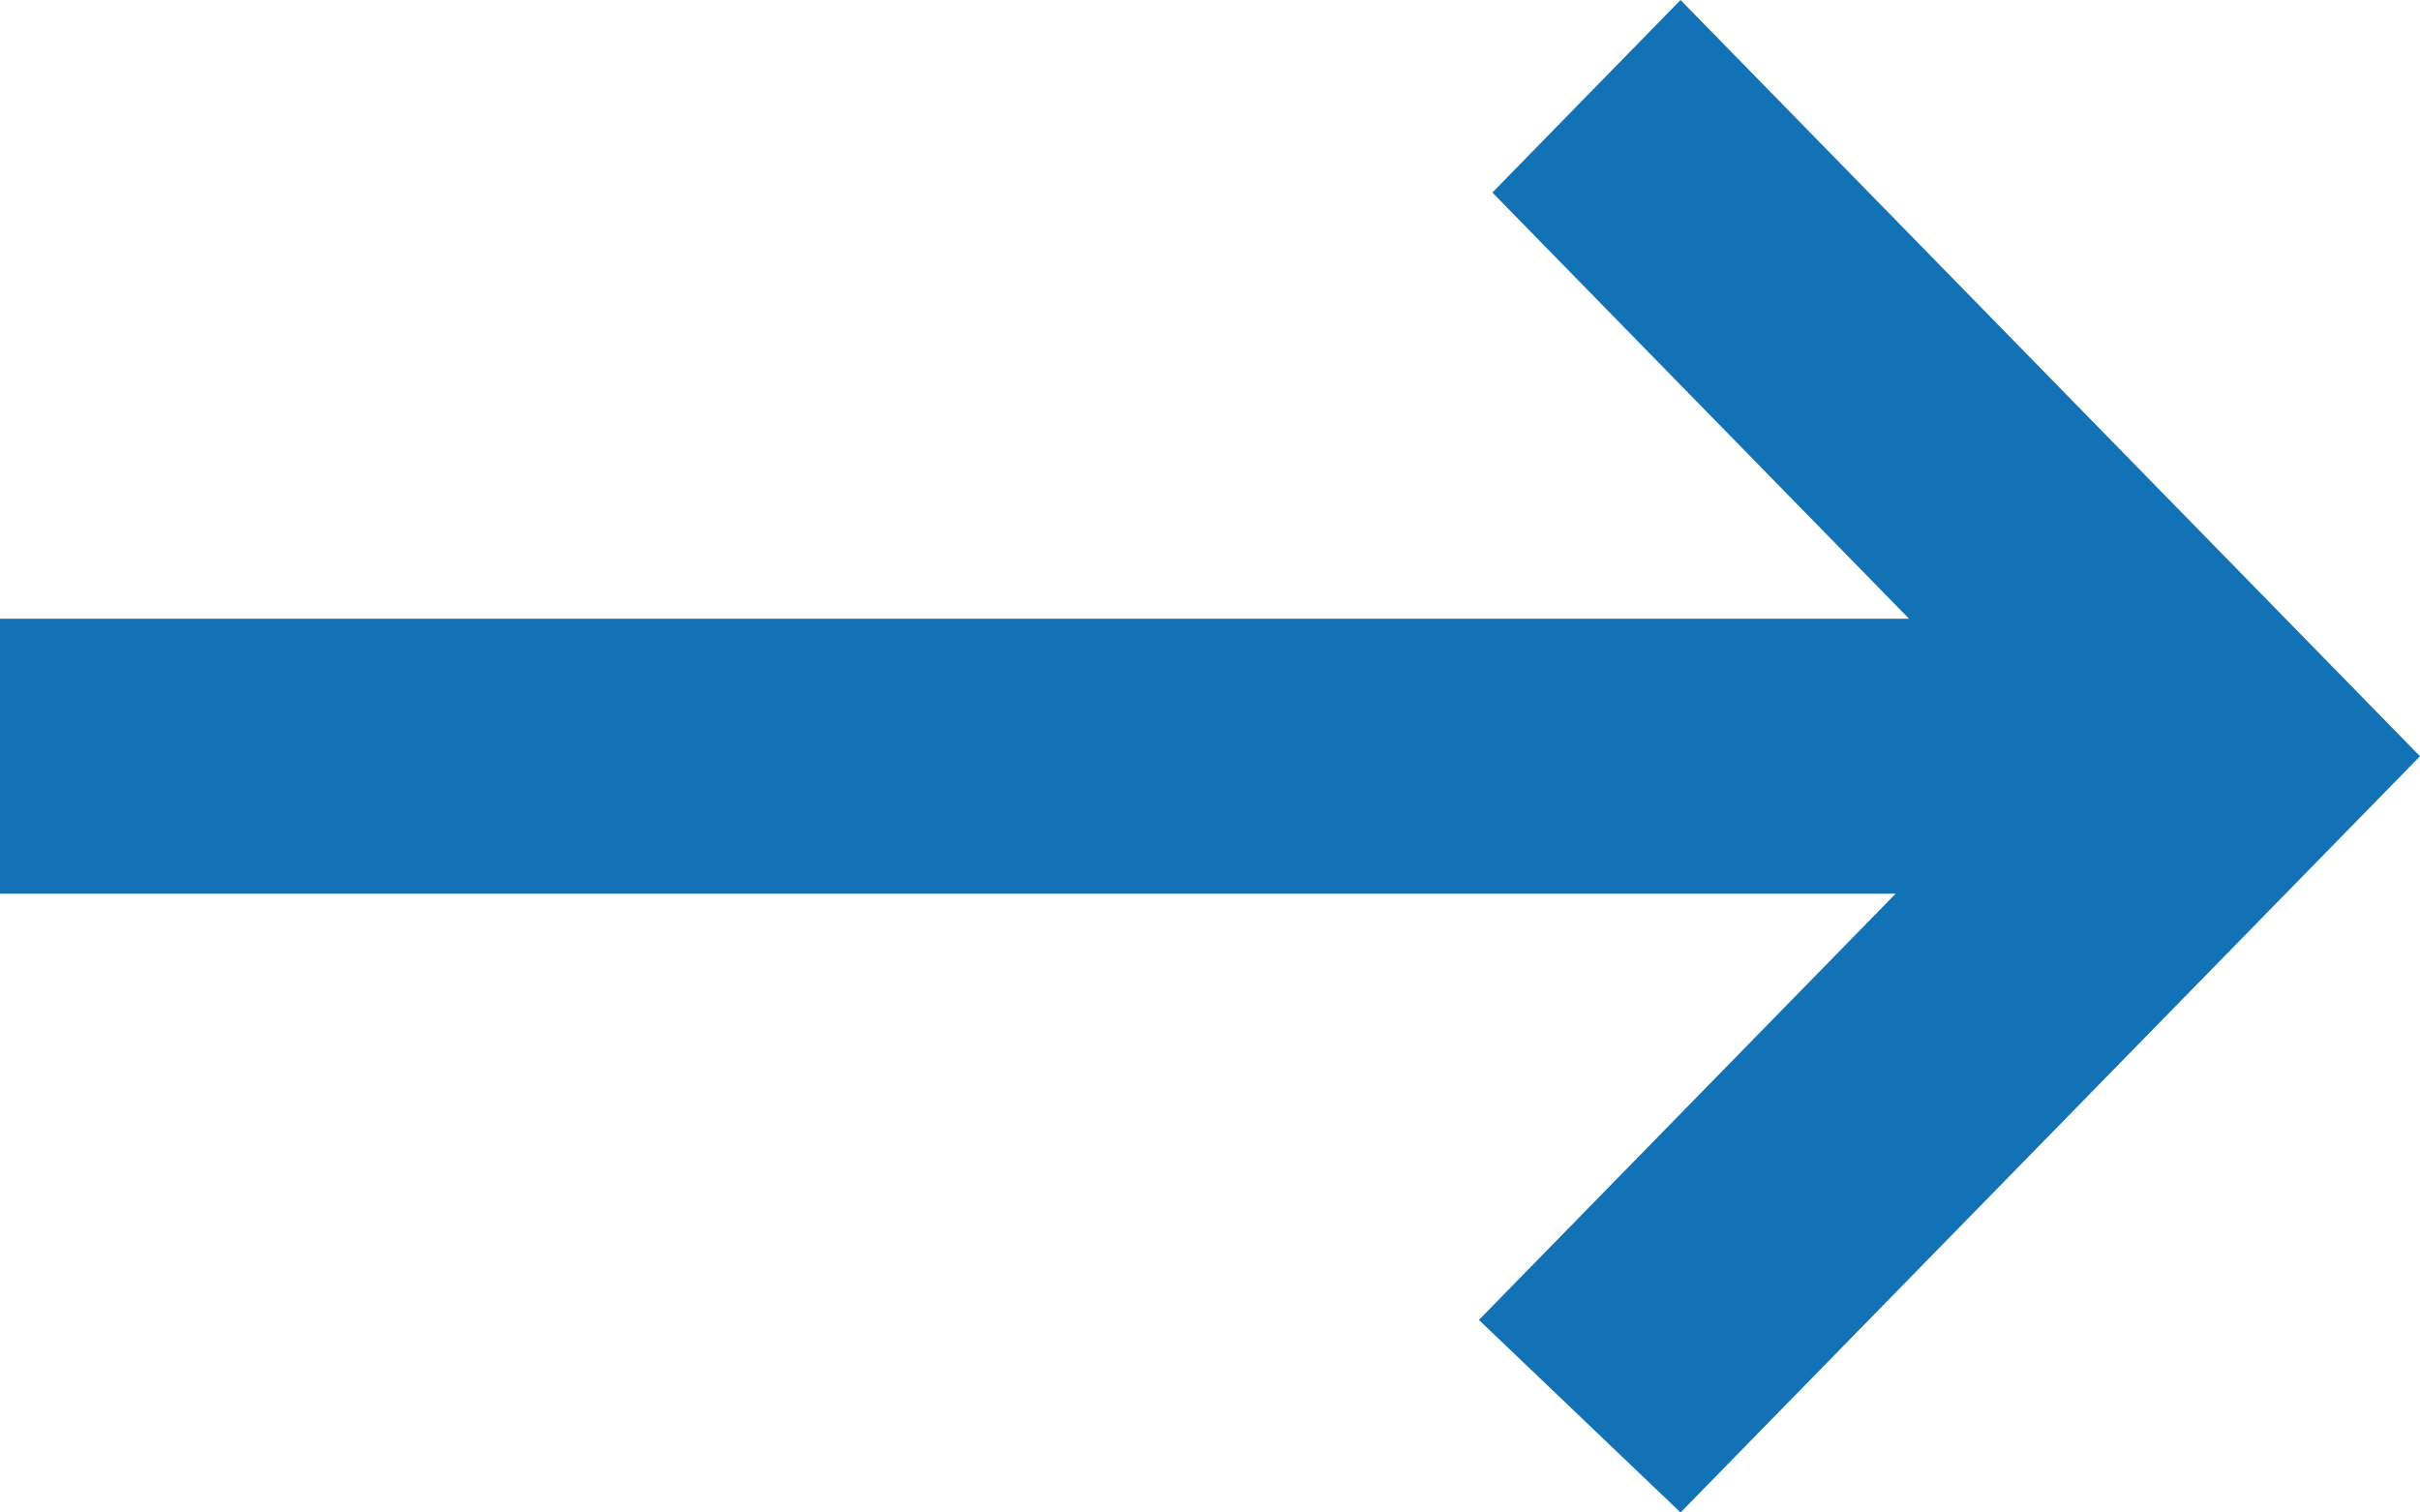 <svg 
 xmlns="http://www.w3.org/2000/svg"
 xmlns:xlink="http://www.w3.org/1999/xlink"
 width="16px" height="10px">
<path fill-rule="evenodd"  fill="#1371B6"
 d="M12.622,4.091 L-0.000,4.091 L-0.000,5.909 L12.533,5.909 L9.778,8.727 L11.111,10.000 L16.000,5.000 L11.111,-0.000 L9.867,1.273 L12.622,4.091 Z"/>
</svg>